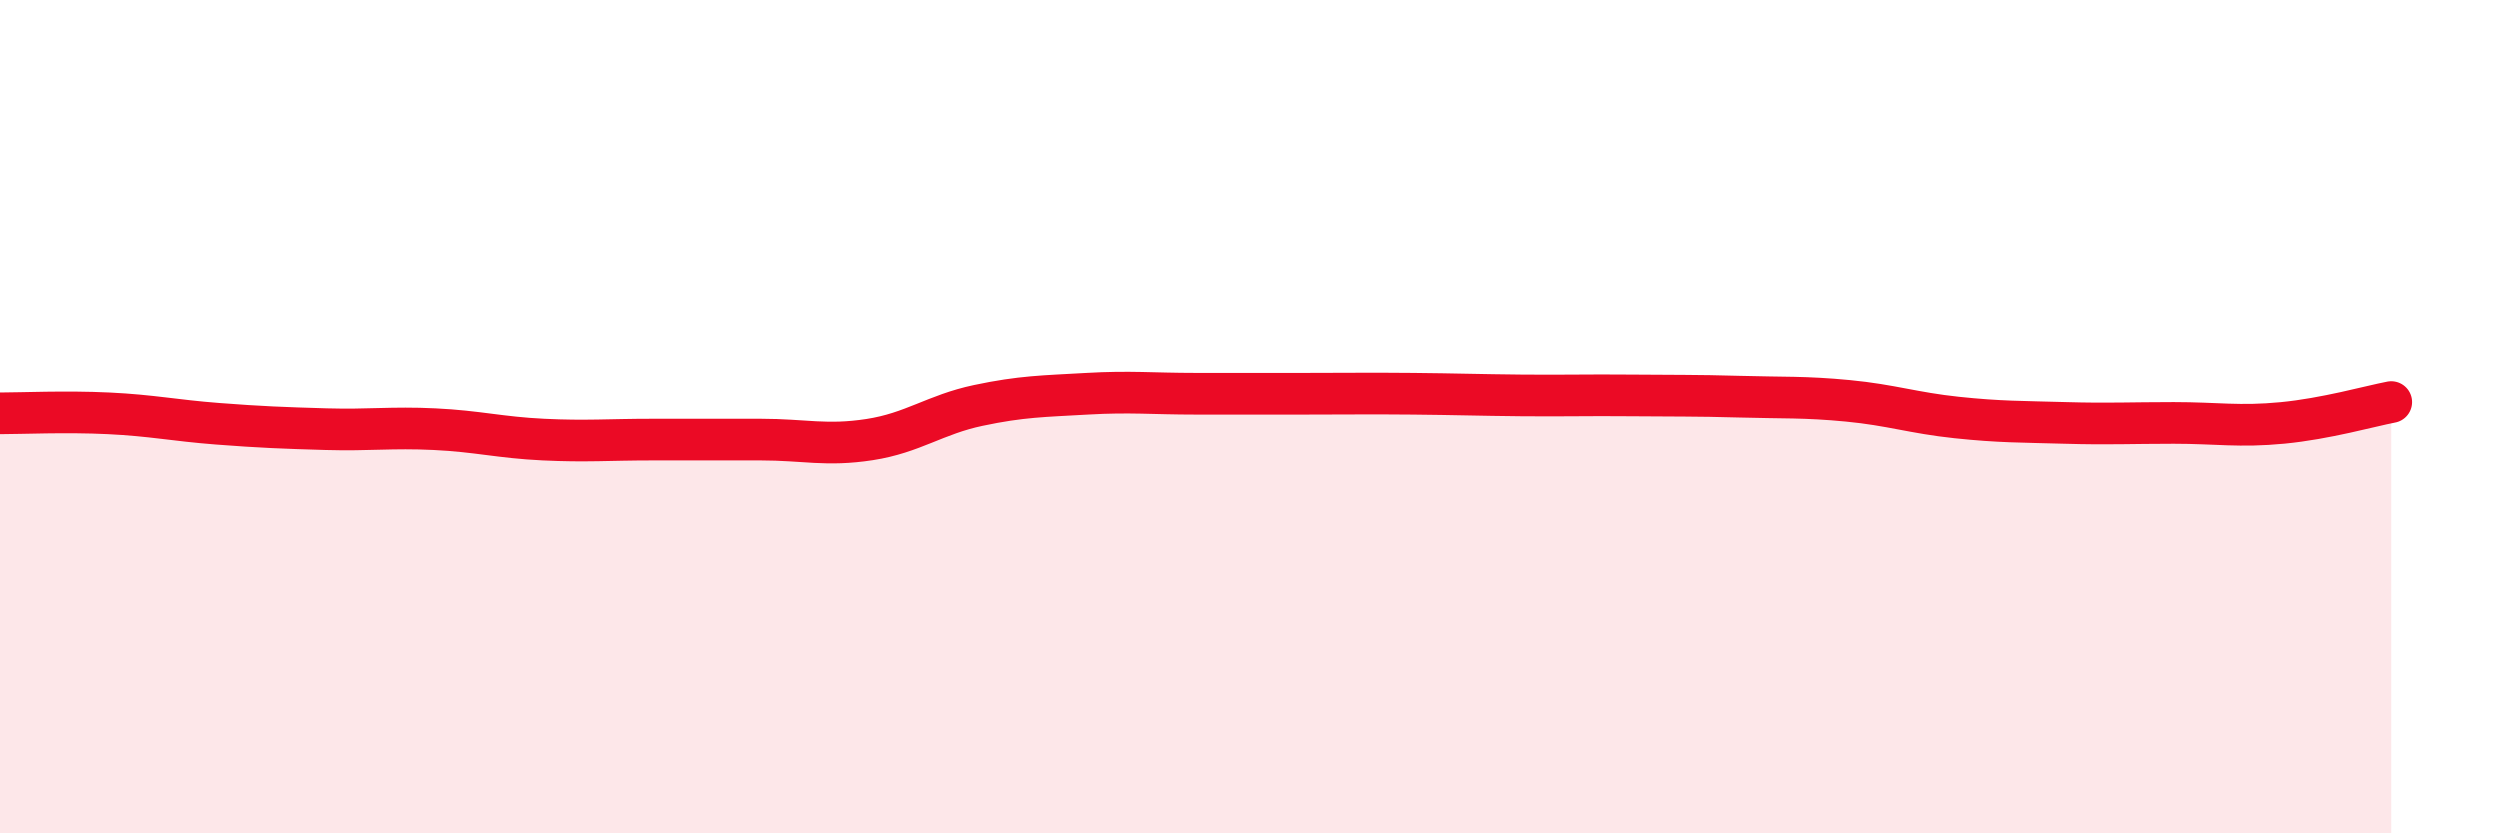 
    <svg width="60" height="20" viewBox="0 0 60 20" xmlns="http://www.w3.org/2000/svg">
      <path
        d="M 0,9.92 C 0.52,9.92 1.57,9.87 2.61,9.92 C 3.65,9.97 4.18,10.09 5.22,10.17 C 6.26,10.25 6.79,10.27 7.83,10.3 C 8.87,10.33 9.39,10.25 10.43,10.3 C 11.47,10.35 12,10.5 13.04,10.55 C 14.08,10.6 14.61,10.55 15.65,10.55 C 16.69,10.55 17.22,10.55 18.26,10.55 C 19.3,10.55 19.83,10.71 20.87,10.55 C 21.91,10.39 22.44,9.95 23.48,9.73 C 24.52,9.51 25.05,9.51 26.09,9.45 C 27.13,9.39 27.66,9.45 28.7,9.45 C 29.74,9.45 30.26,9.45 31.3,9.45 C 32.34,9.45 32.87,9.44 33.91,9.45 C 34.95,9.46 35.48,9.48 36.52,9.49 C 37.56,9.5 38.09,9.48 39.13,9.49 C 40.17,9.5 40.7,9.49 41.74,9.52 C 42.78,9.55 43.31,9.52 44.35,9.62 C 45.39,9.72 45.92,9.91 46.96,10.02 C 48,10.13 48.53,10.12 49.57,10.15 C 50.61,10.18 51.13,10.15 52.17,10.15 C 53.21,10.15 53.74,10.25 54.78,10.15 C 55.82,10.05 56.87,9.75 57.39,9.65L57.39 20L0 20Z"
        fill="#EB0A25"
        opacity="0.1"
        stroke-linecap="round"
        stroke-linejoin="round"
      />
      <path
        d="M 0,9.92 C 0.52,9.92 1.57,9.87 2.61,9.92 C 3.65,9.97 4.18,10.09 5.22,10.17 C 6.26,10.25 6.79,10.27 7.83,10.3 C 8.87,10.33 9.39,10.25 10.43,10.3 C 11.47,10.35 12,10.5 13.04,10.55 C 14.08,10.6 14.61,10.55 15.65,10.55 C 16.69,10.55 17.22,10.55 18.26,10.55 C 19.3,10.55 19.83,10.71 20.87,10.55 C 21.91,10.39 22.44,9.95 23.48,9.73 C 24.52,9.51 25.05,9.51 26.09,9.45 C 27.13,9.39 27.66,9.45 28.7,9.45 C 29.74,9.45 30.26,9.45 31.3,9.45 C 32.34,9.45 32.87,9.44 33.91,9.45 C 34.95,9.46 35.48,9.48 36.52,9.49 C 37.56,9.5 38.09,9.48 39.13,9.49 C 40.17,9.5 40.7,9.49 41.74,9.52 C 42.78,9.55 43.31,9.52 44.35,9.62 C 45.39,9.72 45.92,9.91 46.96,10.02 C 48,10.13 48.53,10.12 49.57,10.15 C 50.61,10.18 51.13,10.15 52.17,10.15 C 53.21,10.15 53.74,10.25 54.78,10.15 C 55.82,10.05 56.87,9.75 57.39,9.65"
        stroke="#EB0A25"
        stroke-width="1"
        fill="none"
        stroke-linecap="round"
        stroke-linejoin="round"
      />
    </svg>
  